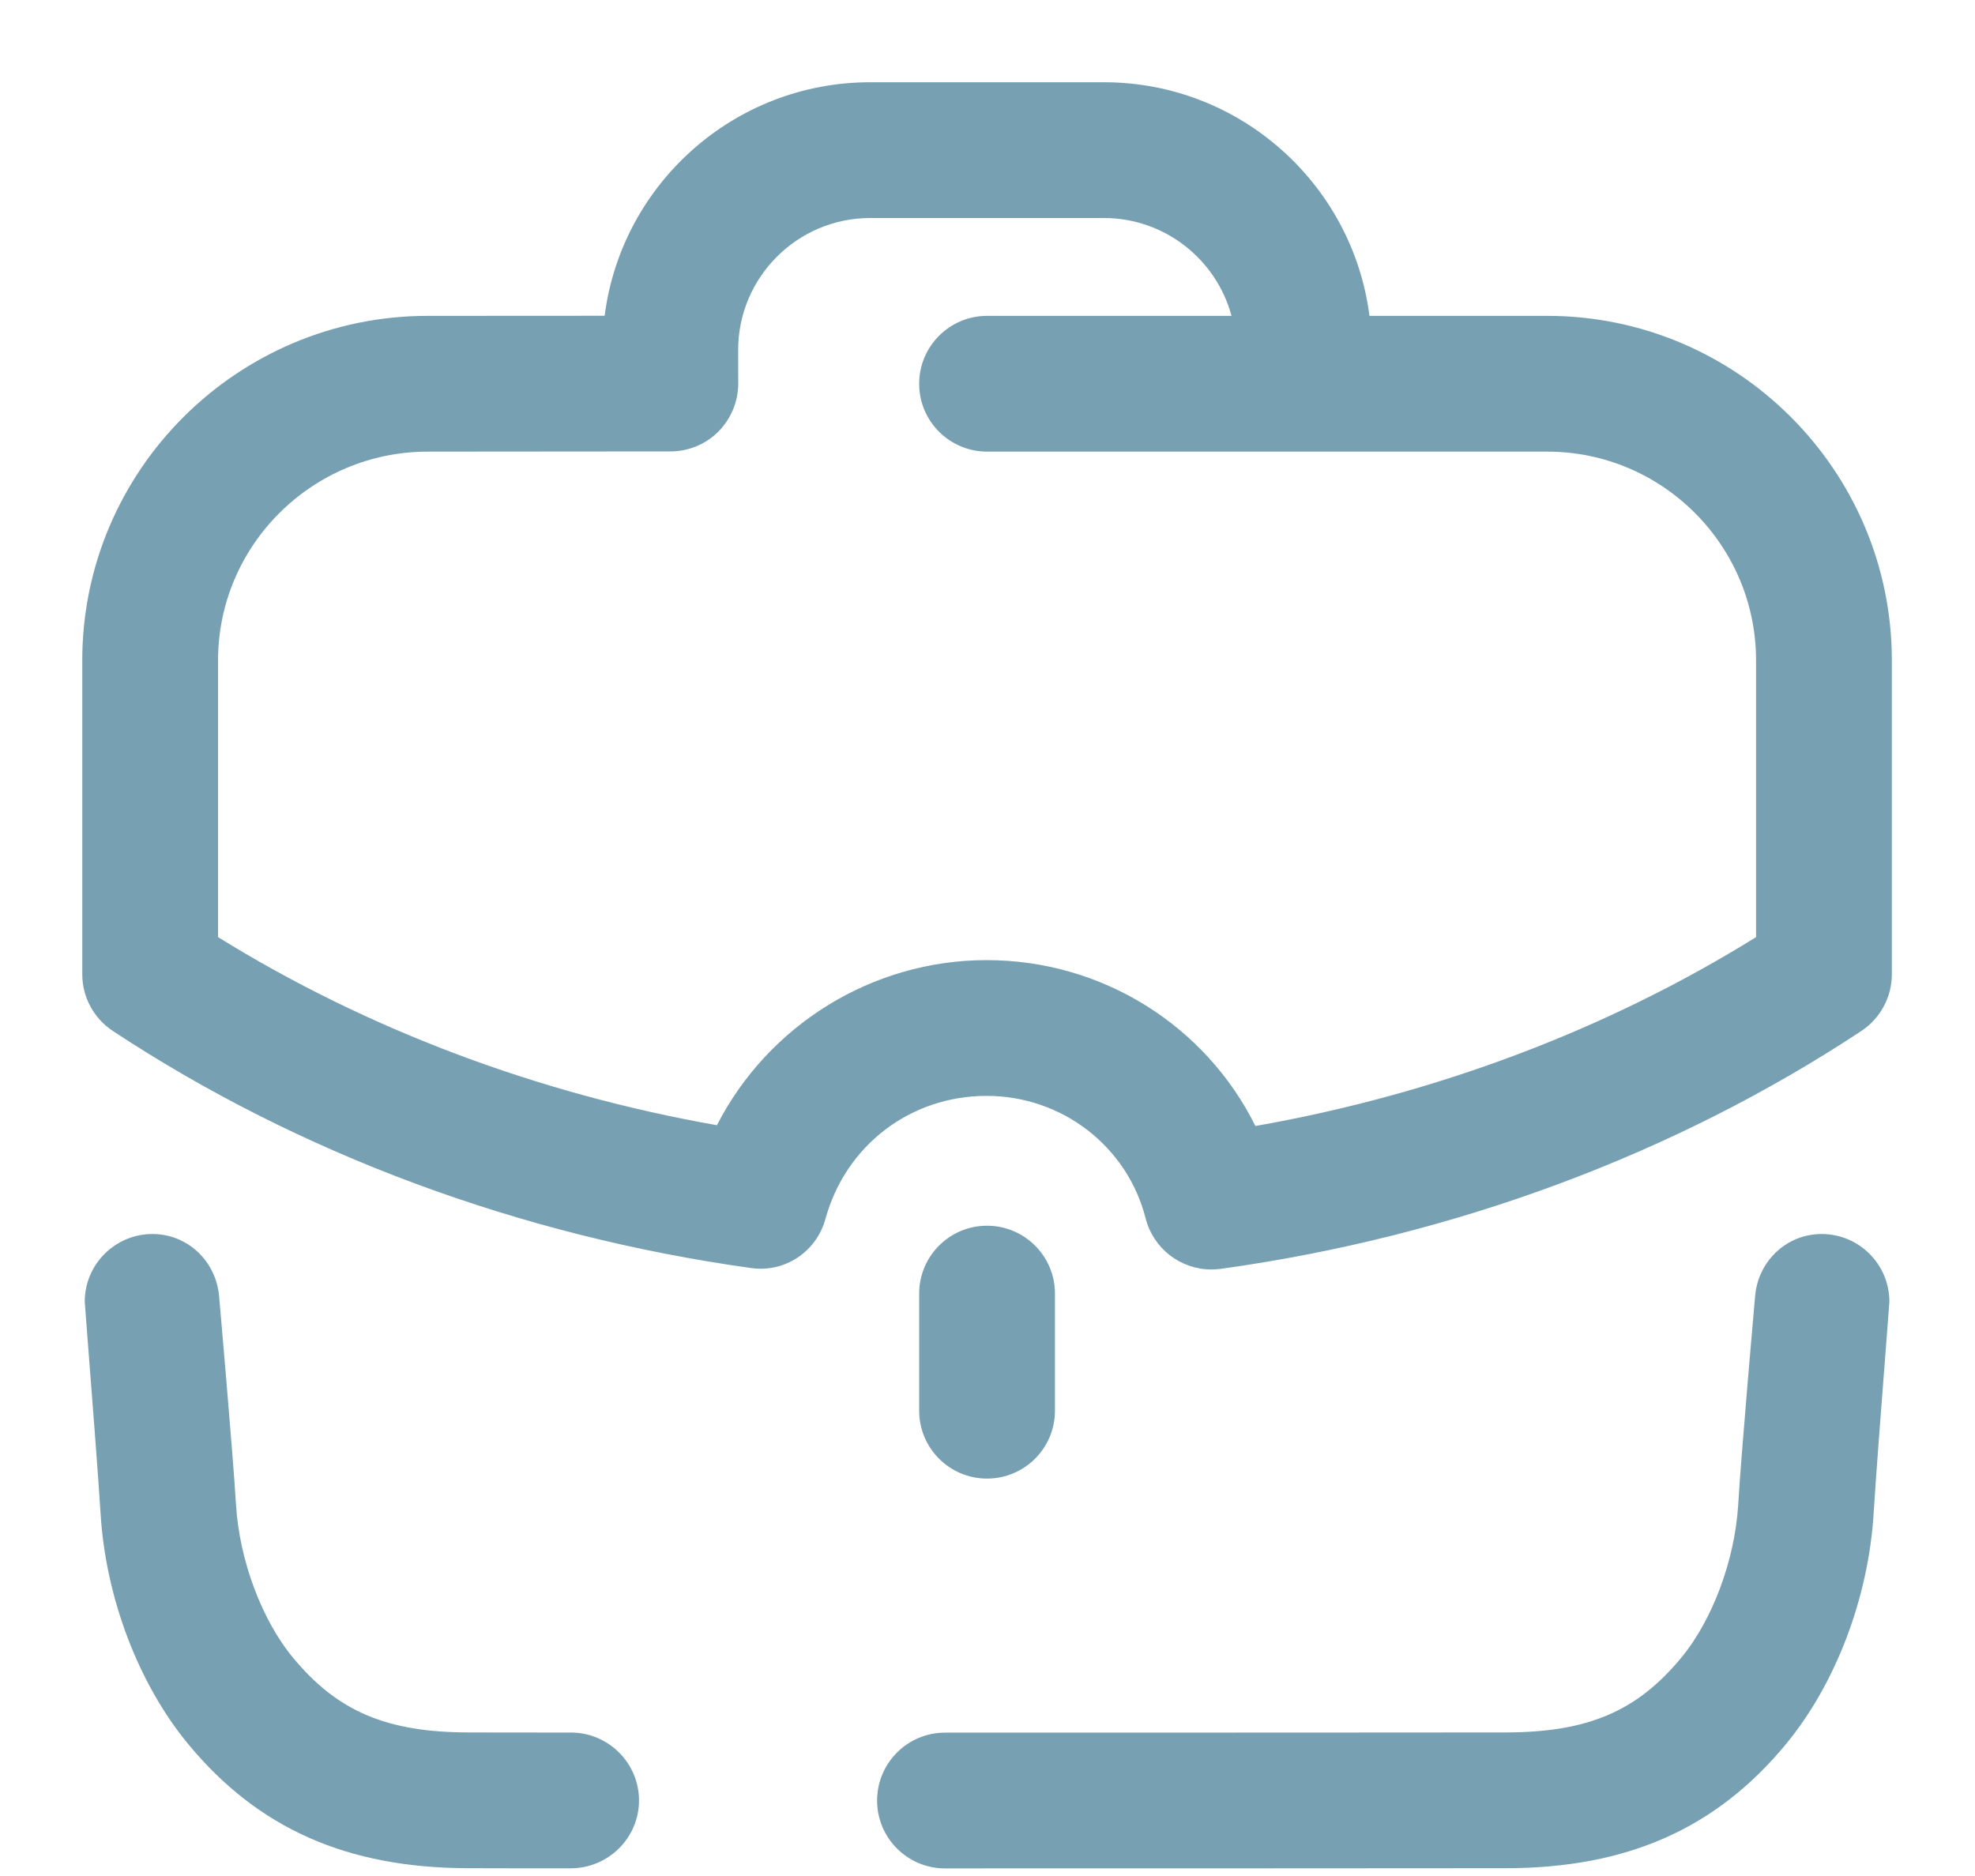 <svg xmlns="http://www.w3.org/2000/svg" width="20" height="19" viewBox="0 0 20 19" fill="none">
  <path fill-rule="evenodd" clip-rule="evenodd" d="M15.668 3.199H13.868C13.698 1.866 12.557 0.833 11.179 0.833H8.812C7.434 0.833 6.293 1.865 6.123 3.198L4.332 3.199C2.403 3.199 0.833 4.765 0.833 6.689V9.867C0.833 10.098 0.949 10.313 1.142 10.441C3.03 11.687 5.264 12.516 7.602 12.842C7.95 12.893 8.269 12.676 8.36 12.342C8.565 11.599 9.22 11.099 9.991 11.099C10.754 11.099 11.415 11.61 11.601 12.338C11.679 12.646 11.956 12.857 12.266 12.857C12.298 12.857 12.329 12.855 12.361 12.851C14.716 12.525 16.959 11.691 18.85 10.441C19.042 10.313 19.158 10.098 19.158 9.867V6.689C19.158 4.765 17.592 3.199 15.668 3.199ZM17.783 9.491C16.277 10.427 14.54 11.083 12.713 11.404C12.21 10.39 11.165 9.724 9.991 9.724C8.826 9.724 7.776 10.388 7.26 11.396C5.443 11.076 3.713 10.424 2.208 9.491V6.689C2.208 5.523 3.161 4.574 4.333 4.574L6.788 4.572C6.971 4.572 7.146 4.5 7.275 4.371C7.403 4.241 7.476 4.066 7.476 3.884L7.475 3.545C7.475 2.808 8.075 2.208 8.812 2.208H11.179C11.796 2.208 12.318 2.629 12.471 3.199H9.996C9.616 3.199 9.308 3.507 9.308 3.887C9.308 4.266 9.616 4.574 9.996 4.574H15.668C16.834 4.574 17.783 5.523 17.783 6.689V9.491ZM10.683 13.101V14.288C10.683 14.667 10.375 14.975 9.995 14.975C9.616 14.975 9.308 14.667 9.308 14.288V13.101C9.308 12.722 9.616 12.414 9.995 12.414C10.375 12.414 10.683 12.722 10.683 13.101ZM18.447 12.498C18.087 12.498 17.8 12.779 17.773 13.131C17.773 13.131 17.631 14.734 17.602 15.24C17.568 15.8 17.341 16.41 17.023 16.792C16.575 17.333 16.078 17.544 15.251 17.546C14.708 17.547 11.781 17.548 9.57 17.548C9.19 17.548 8.882 17.856 8.882 18.236C8.882 18.615 9.19 18.923 9.569 18.923C11.703 18.923 14.741 18.922 15.254 18.921C16.476 18.919 17.376 18.521 18.081 17.67C18.588 17.059 18.922 16.182 18.974 15.322C18.995 14.969 19.066 14.052 19.106 13.541L19.106 13.54L19.106 13.54C19.122 13.331 19.133 13.19 19.133 13.184C19.133 12.805 18.826 12.498 18.447 12.498ZM4.741 17.546C4.92 17.547 5.292 17.547 5.781 17.547C6.16 17.547 6.471 17.855 6.471 18.235C6.471 18.614 6.16 18.922 5.779 18.922C5.284 18.922 4.923 18.922 4.739 18.921C3.515 18.918 2.616 18.52 1.91 17.669C1.404 17.059 1.069 16.182 1.018 15.322C0.997 14.974 0.927 14.078 0.887 13.563C0.87 13.341 0.858 13.19 0.858 13.184C0.858 12.805 1.166 12.498 1.544 12.498C1.904 12.498 2.19 12.778 2.219 13.131C2.219 13.131 2.36 14.735 2.39 15.24C2.424 15.8 2.651 16.409 2.969 16.791C3.418 17.333 3.915 17.544 4.741 17.546Z" fill="#77A1B2"/>
</svg>